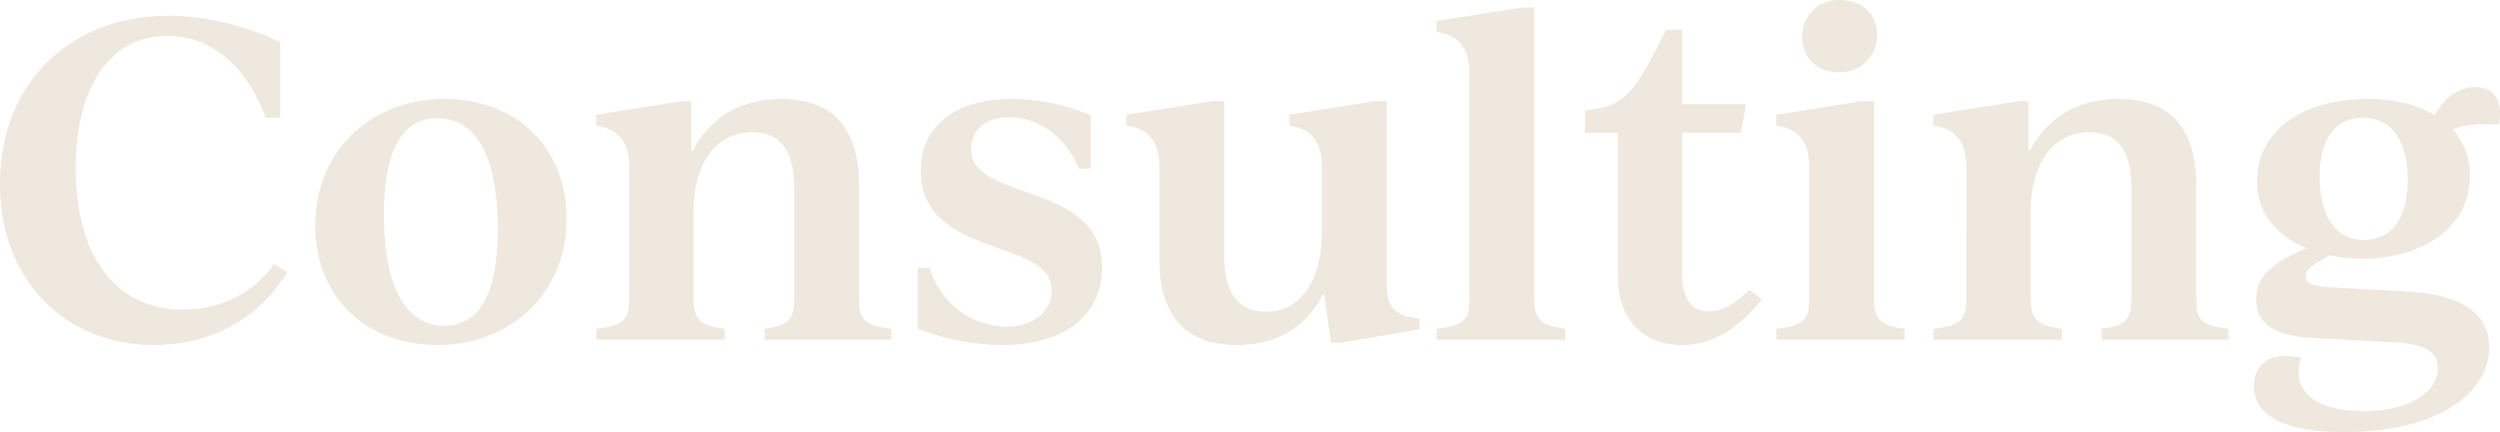 <svg xmlns="http://www.w3.org/2000/svg" width="799.378" height="138.18" viewBox="0 0 799.378 138.18"><path id="Path_1025" data-name="Path 1025" d="M54.6,1.68c17.5,0,33.32-7.98,42.56-23.24l-4.2-2.66C85.54-13.86,74.48-9.66,63.84-9.66c-21,0-34.3-16.38-34.3-45.22,0-26.04,11.06-42.28,29.26-42.28,13.44,0,24.92,8.68,31.5,26.18h4.62V-95.2c-4.34-2.1-18.9-8.4-35.7-8.4-31.5,0-53.9,21.56-53.9,53.76C5.32-18.2,26.88,1.68,54.6,1.68Zm90.58,0c23.24,0,41.3-16.38,41.3-40.46,0-23.24-16.66-38.22-38.92-38.22-23.38,0-41.44,16.38-41.44,40.46C106.12-13.3,122.78,1.68,145.18,1.68Zm2.1-6.16c-12.6,0-19.18-13.3-19.18-35.42,0-19.32,5.04-30.94,17.22-30.94,12.6,0,19.18,13.16,19.18,35.28C164.5-16.1,159.46-4.48,147.28-4.48ZM280-13.3V-49.56C280-67.2,272.02-77,255.08-77c-13.44,0-23.1,6.44-28.28,16.66h-.42V-76.3h-2.94L196-71.96v3.5c7.7,1.12,10.5,5.88,10.5,13.3V-13.3c0,7.14-1.82,8.68-10.5,9.8V0h41.02V-3.5c-7.56-1.12-9.94-2.66-9.94-9.8V-41.02c0-15.54,7.28-25.34,18.76-25.34,8.68,0,13.44,5.6,13.44,17.92V-13.3c0,7.14-1.96,8.68-9.52,9.8V0h40.6V-3.5C281.68-4.62,280-6.16,280-13.3ZM326.06,1.68c19.04,0,31.64-9.24,31.64-24.5,0-12.04-6.72-18.34-22.4-23.8l-5.88-2.1c-9.94-3.5-13.58-7-13.58-12.18,0-6.02,4.34-10.22,12.18-10.22,9.24,0,17.92,6.02,22.26,16.38h3.78V-71.82A66.867,66.867,0,0,0,328.58-77c-17.5,0-28.84,8.54-28.84,22.96,0,13.3,9.24,19.32,22.54,23.94l5.74,2.1c10.36,3.64,13.58,7.28,13.58,12.18,0,7.14-6.3,11.62-14.56,11.62-9.38,0-20.44-6.02-24.5-18.76h-3.78V-3.64C301.84-2.1,313.32,1.68,326.06,1.68ZM448.7-18.06V-76.3h-3.64l-27.44,4.34v3.5c7.7,1.12,10.36,5.88,10.36,13.3v20.72c0,15.54-6.86,25.48-17.78,25.48-8.68,0-13.44-5.6-13.44-18.06V-76.3h-3.78l-27.44,4.34v3.5c7.7,1.12,10.5,5.88,10.5,13.3V-25.9c0,17.78,7.84,27.58,25.06,27.58,13.02,0,22.26-6.3,27.3-16.38h.28L430.92.98H434l25.2-4.34V-6.72C450.52-7.7,448.7-11.06,448.7-18.06ZM464.66,0h41.16V-3.5c-7.56-1.12-9.94-2.66-9.94-9.8v-92.96h-3.64l-27.58,4.34v3.5c7.84,1.12,10.5,5.88,10.5,13.3V-13.3c0,7.14-1.68,8.68-10.5,9.8Zm100.1-15.96c-5.46,4.9-8.68,6.86-12.88,6.86-5.18,0-8.68-3.22-8.68-12.04V-66.22h18.76l1.68-9.1H543.2v-23.8h-5.18c-10.92,22.4-14,24.36-25.9,25.76v7.14h10.5V-20.3c0,13.58,7.98,21.98,20.44,21.98,12.32,0,20.44-8.26,25.62-14.56Zm28.7-69.58a11.666,11.666,0,0,0,12.04-11.9c0-7-5.04-11.2-12.04-11.2a11.517,11.517,0,0,0-11.9,11.76C581.56-89.88,586.46-85.54,593.46-85.54ZM573.3,0h41.02V-3.5c-7.42-1.12-9.8-2.66-9.8-9.8v-63h-3.64L573.3-71.96v3.5c7.84,1.12,10.5,5.88,10.5,13.3V-13.3c0,7.14-1.68,8.68-10.5,9.8ZM707.56-13.3V-49.56c0-17.64-7.98-27.44-24.92-27.44-13.44,0-23.1,6.44-28.28,16.66h-.42V-76.3H651l-27.44,4.34v3.5c7.7,1.12,10.5,5.88,10.5,13.3V-13.3c0,7.14-1.82,8.68-10.5,9.8V0h41.02V-3.5c-7.56-1.12-9.94-2.66-9.94-9.8V-41.02c0-15.54,7.28-25.34,18.76-25.34,8.68,0,13.44,5.6,13.44,17.92V-13.3c0,7.14-1.96,8.68-9.52,9.8V0h40.6V-3.5C709.24-4.62,707.56-6.16,707.56-13.3ZM804.3-68.88c1.4-6.44-.84-11.9-7.56-11.9-6.02,0-10.22,4.2-12.88,8.96-5.6-3.36-13.16-5.18-21.7-5.18-20.02,0-35.14,9.8-35.14,26.32,0,11.62,7.7,18.06,15.96,21.42L740.04-28c-8.12,3.64-13.3,7.84-13.3,15.12,0,6.86,4.62,11.62,18.2,12.32L771.12.84c9.94.56,13.72,3.22,13.72,8.26,0,7.42-8.82,13.72-23.8,13.72-13.16,0-20.72-4.76-20.72-12.32a14.853,14.853,0,0,1,.84-4.76,24.8,24.8,0,0,0-4.9-.56c-7,0-10.22,4.06-10.22,9.66,0,10.36,11.62,14.7,28.84,14.7,28.98,0,46.34-11.9,46.34-27.16,0-10.78-8.68-16.8-25.76-17.78l-25.34-1.4c-5.32-.28-7.56-1.26-7.56-3.5,0-1.54,1.26-3.08,4.34-4.76l3.22-1.96a49.284,49.284,0,0,0,10.5,1.12c19.32,0,34.44-10.08,34.44-26.46A21.764,21.764,0,0,0,789.6-67.2a22.931,22.931,0,0,1,9.66-1.68ZM761.18-31.92c-9.24,0-14.14-7.98-14.14-20.16,0-11.48,4.48-18.9,13.86-18.9,9.24,0,14.28,7.7,14.28,19.74C775.18-39.62,770.56-31.92,761.18-31.92Z" transform="translate(-5.32 108.64)" fill="#efe8de"></path></svg>